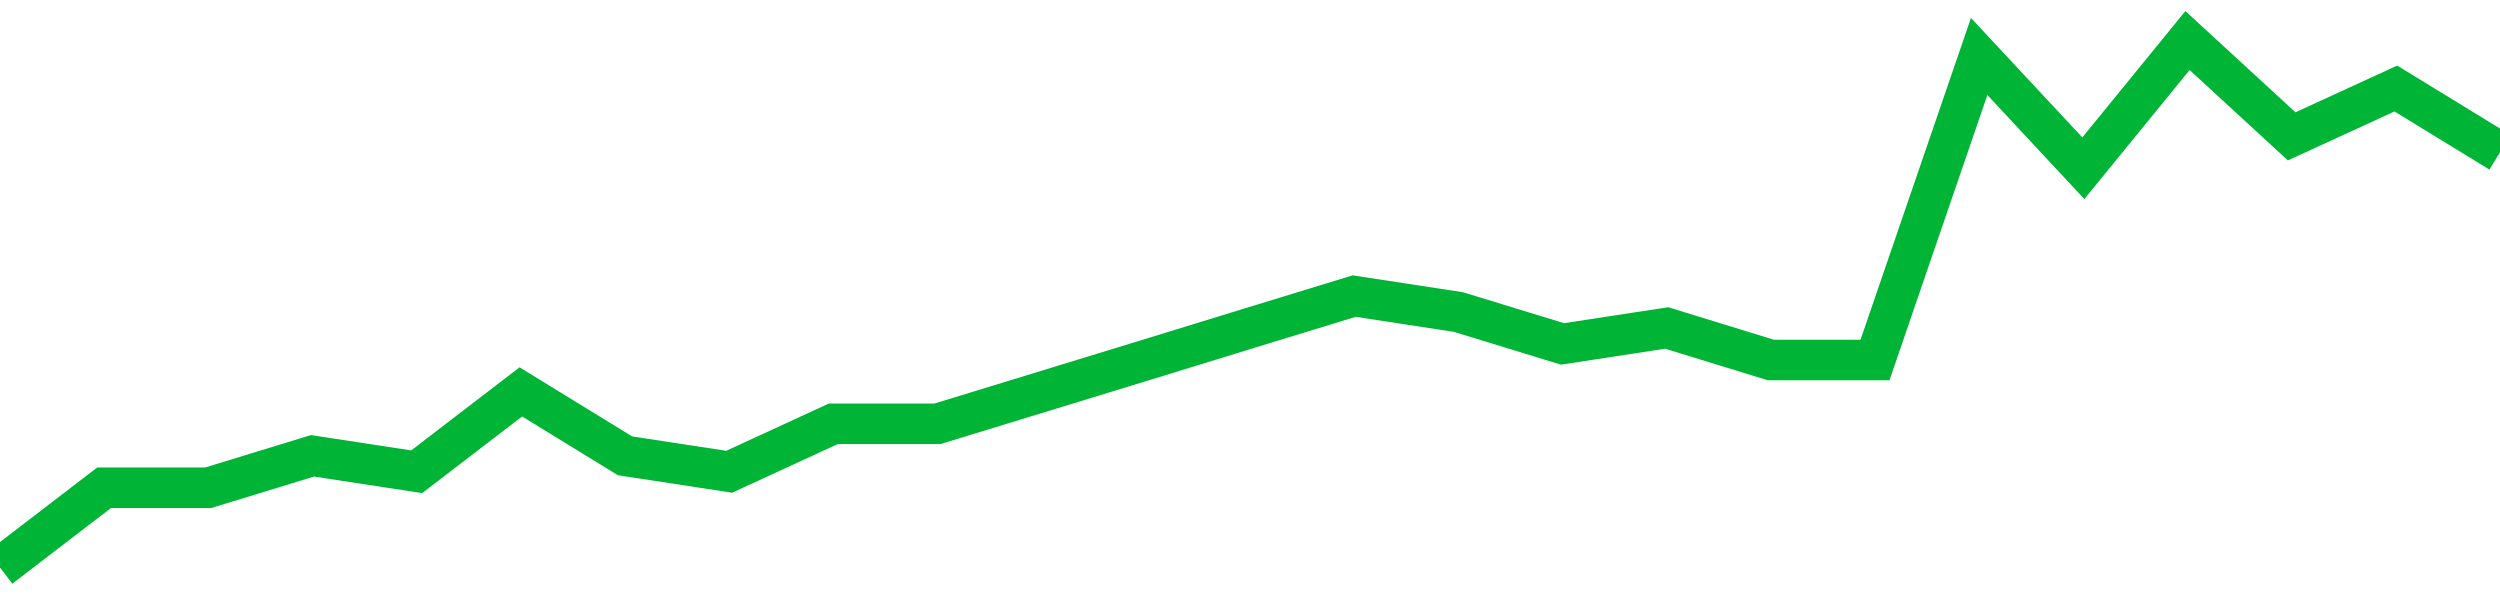 <!-- Generated with https://github.com/jxxe/sparkline/ --><svg viewBox="0 0 185 45" class="sparkline" xmlns="http://www.w3.org/2000/svg"><path class="sparkline--fill" d="M 0 42 L 0 42 L 7.708 36.09 L 15.417 36.09 L 23.125 33.73 L 30.833 34.91 L 38.542 29 L 46.25 33.73 L 53.958 34.91 L 61.667 31.36 L 69.375 31.36 L 77.083 29 L 84.792 26.64 L 92.5 24.27 L 100.208 21.91 L 107.917 23.09 L 115.625 25.45 L 123.333 24.27 L 131.042 26.64 L 138.75 26.64 L 146.458 4.18 L 154.167 12.45 L 161.875 3 L 169.583 10.09 L 177.292 6.55 L 185 11.27 V 45 L 0 45 Z" stroke="none" fill="none" ></path><path class="sparkline--line" d="M 0 42 L 0 42 L 7.708 36.09 L 15.417 36.09 L 23.125 33.73 L 30.833 34.91 L 38.542 29 L 46.25 33.73 L 53.958 34.91 L 61.667 31.36 L 69.375 31.36 L 77.083 29 L 84.792 26.64 L 92.5 24.27 L 100.208 21.91 L 107.917 23.09 L 115.625 25.45 L 123.333 24.27 L 131.042 26.64 L 138.75 26.64 L 146.458 4.18 L 154.167 12.45 L 161.875 3 L 169.583 10.09 L 177.292 6.55 L 185 11.27" fill="none" stroke-width="3" stroke="#00B436" ></path></svg>